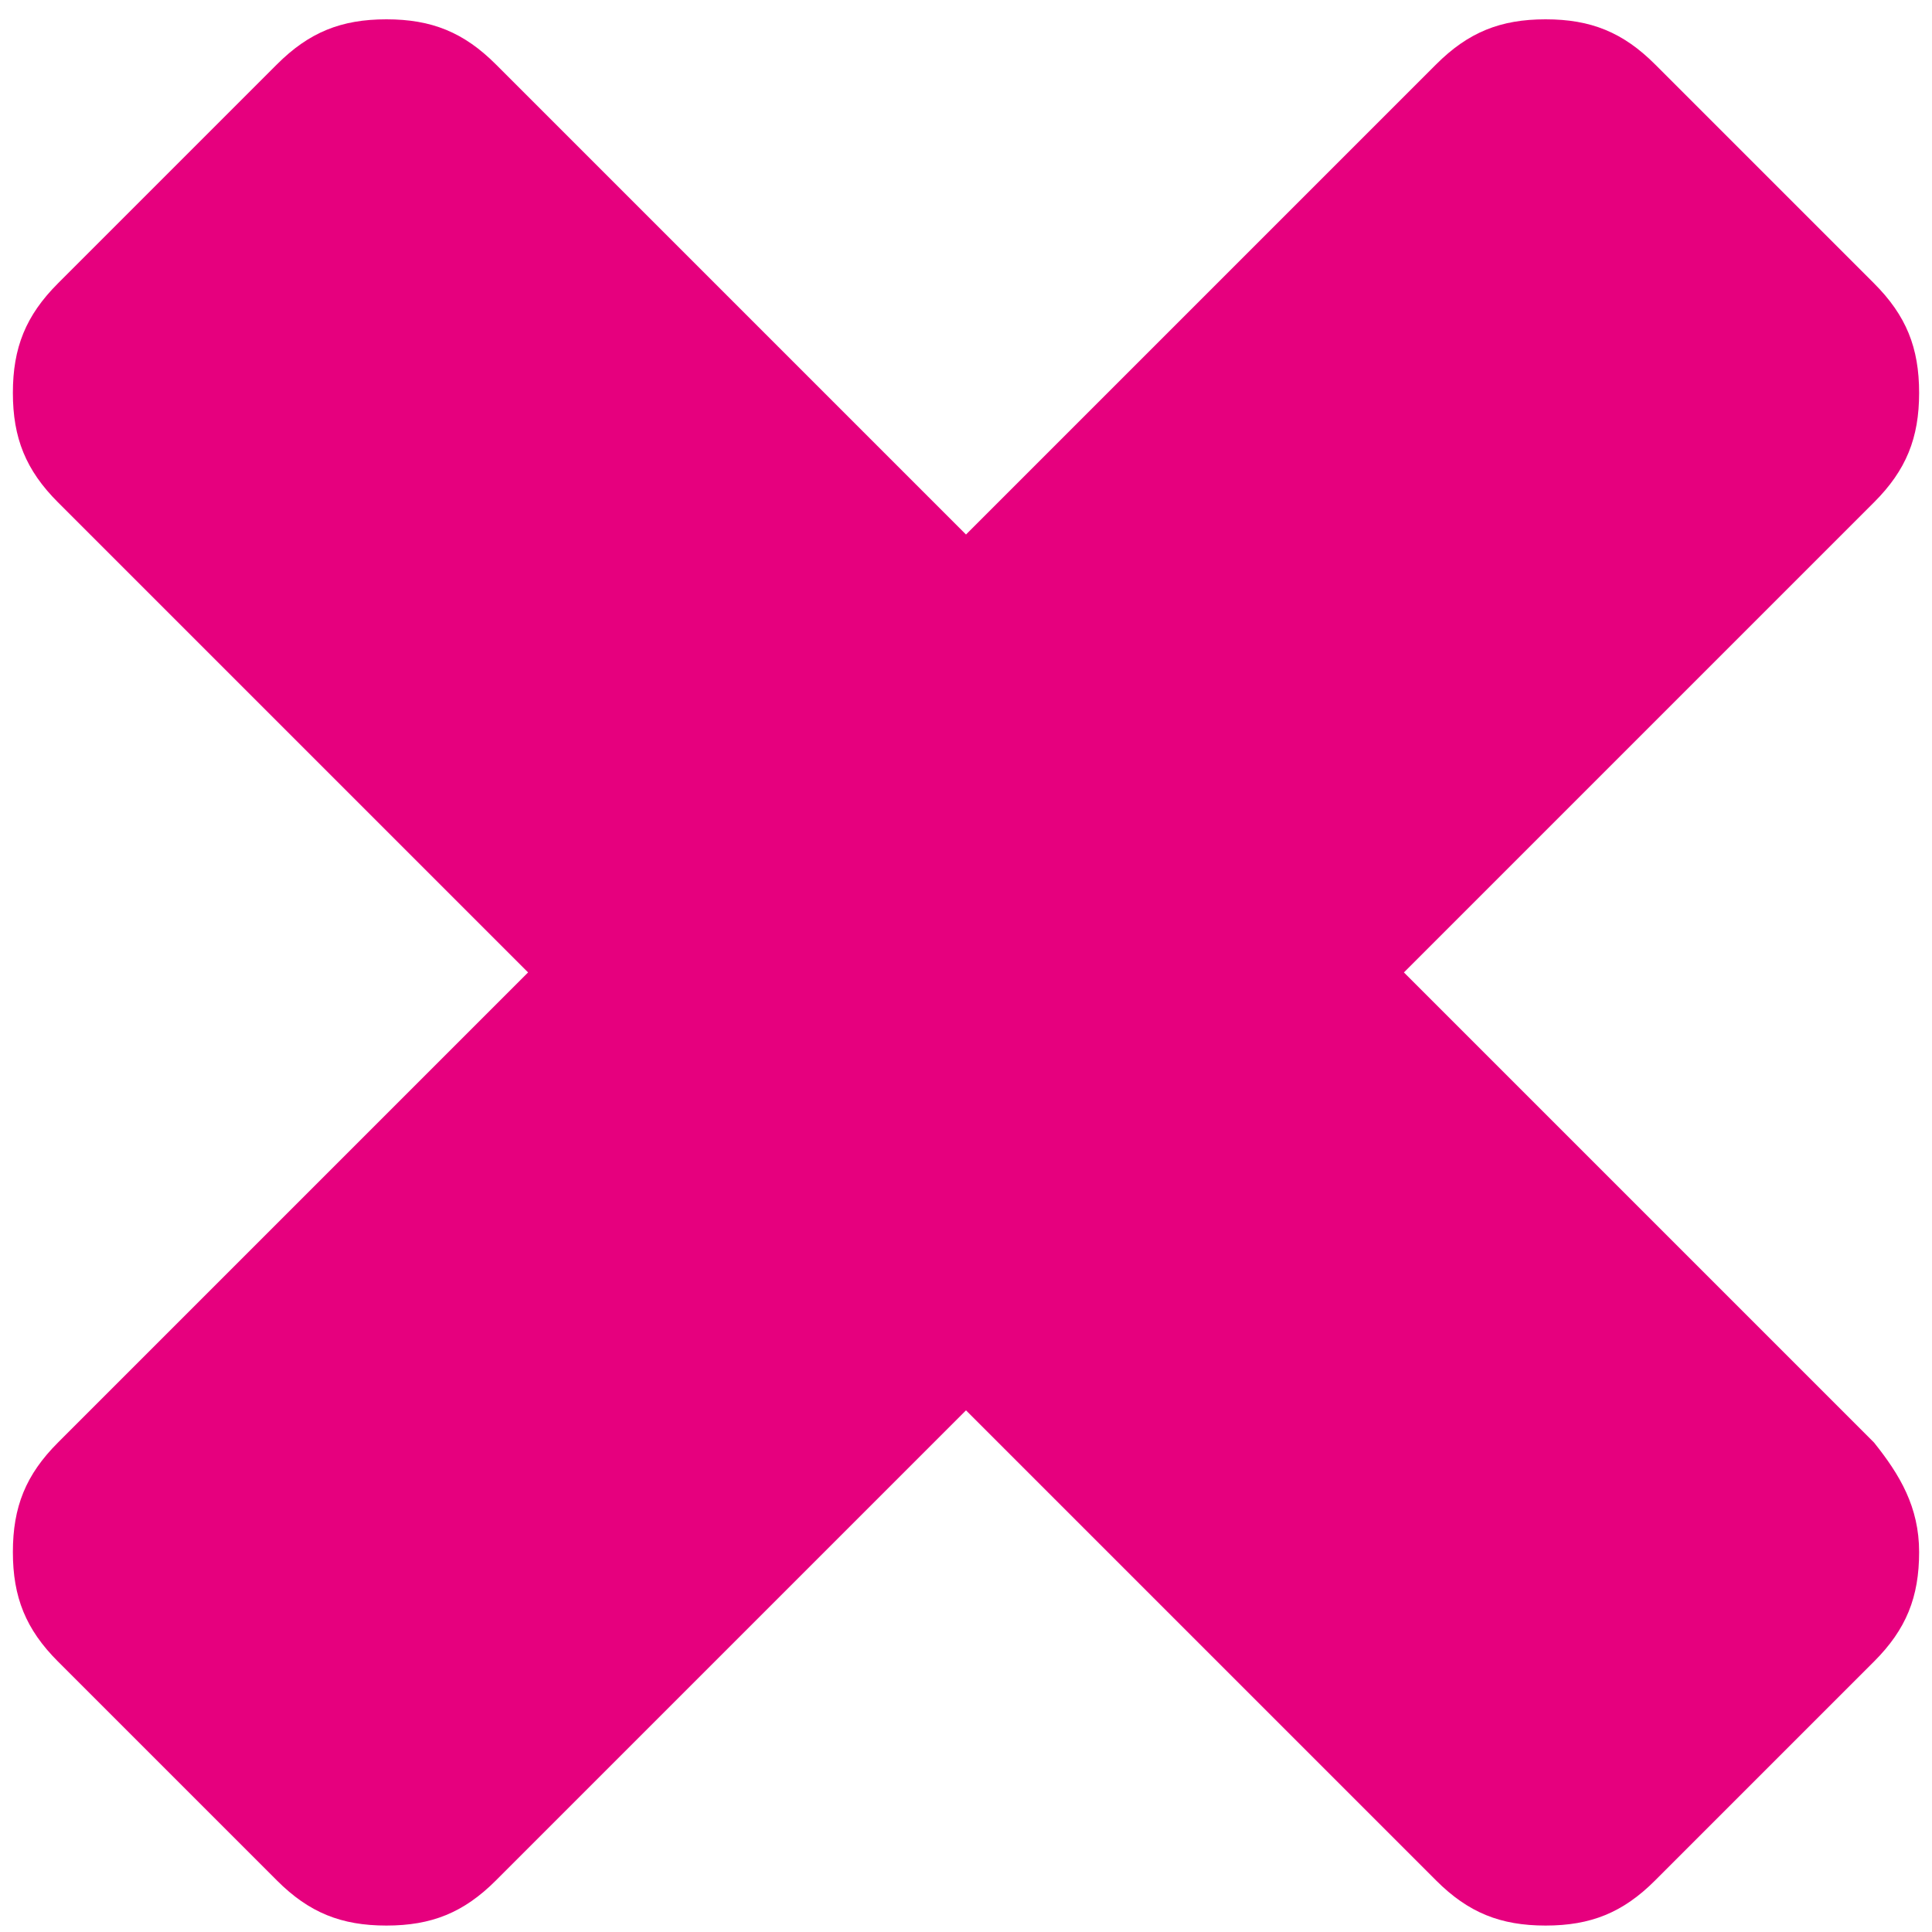 <?xml version="1.0" encoding="utf-8"?>
<!-- Generator: Adobe Illustrator 21.0.2, SVG Export Plug-In . SVG Version: 6.00 Build 0)  -->
<svg version="1.1" id="Layer_1" xmlns="http://www.w3.org/2000/svg" xmlns:xlink="http://www.w3.org/1999/xlink" x="0px" y="0px"
	 viewBox="0 0 30 30" style="enable-background:new 0 0 30 30;" xml:space="preserve">
<style type="text/css">
	.st0{fill:#E6007E;}
</style>
<g>
	<path class="st0" d="M29.8,24.1c0,0.7-0.2,1.2-0.7,1.7l-3.4,3.4c-0.5,0.5-1,0.7-1.7,0.7s-1.2-0.2-1.7-0.7L15,21.9l-7.3,7.3
		c-0.5,0.5-1,0.7-1.7,0.7s-1.2-0.2-1.7-0.7l-3.4-3.4c-0.5-0.5-0.7-1-0.7-1.7s0.2-1.2,0.7-1.7l7.3-7.3L0.9,7.8
		c-0.5-0.5-0.7-1-0.7-1.7s0.2-1.2,0.7-1.7L4.3,1c0.5-0.5,1-0.7,1.7-0.7S7.2,0.5,7.7,1L15,8.3L22.3,1c0.5-0.5,1-0.7,1.7-0.7
		s1.2,0.2,1.7,0.7l3.4,3.4c0.5,0.5,0.7,1,0.7,1.7s-0.2,1.2-0.7,1.7l-7.3,7.3l7.3,7.3C29.5,22.9,29.8,23.4,29.8,24.1z"/>
</g>
</svg>
